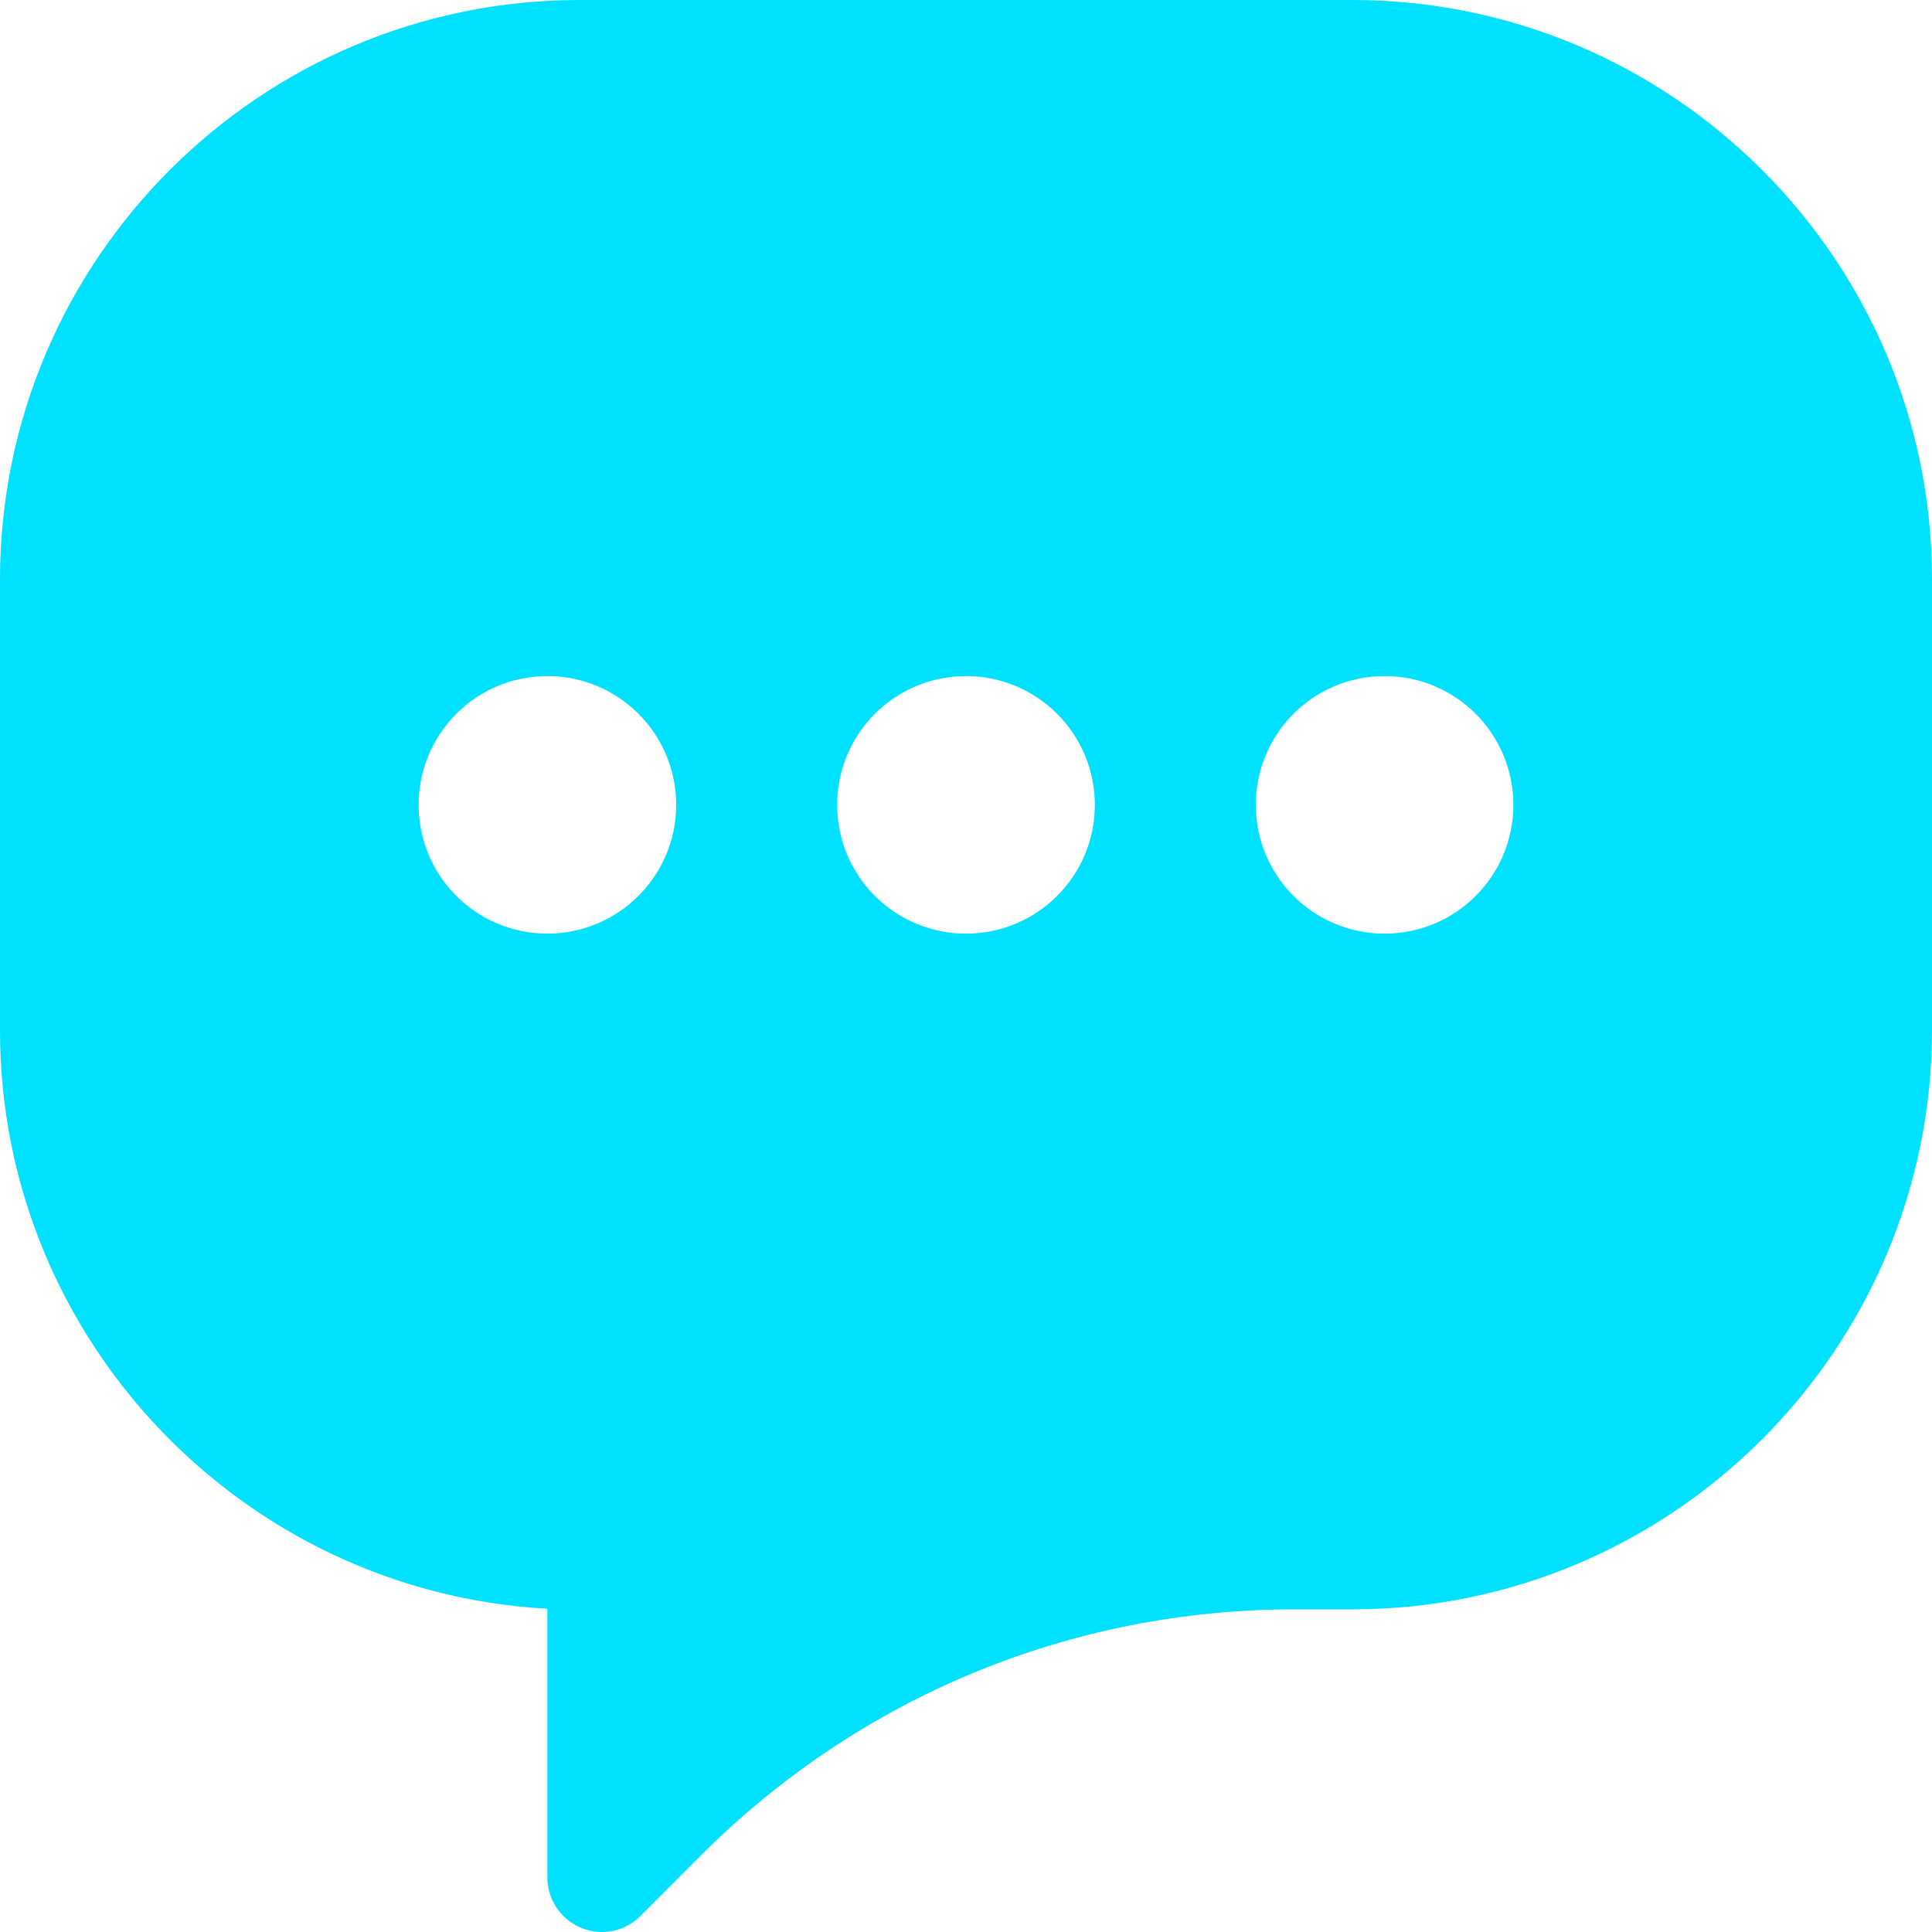 <svg width="16" height="16" viewBox="0 0 16 16" fill="none" xmlns="http://www.w3.org/2000/svg">
<path id="Vector" d="M11.2 0H4.8C2.152 0 0 2.152 0 4.799V8.532C0 11.089 2.011 13.184 4.533 13.323V15.547C4.533 15.797 4.736 16 4.987 16C5.107 16 5.219 15.952 5.304 15.867L5.805 15.365C7.12 14.051 8.867 13.328 10.725 13.328H11.2C13.845 13.328 16 11.174 16 8.529V4.797C16 2.152 13.845 0 11.2 0ZM4.533 7.732C3.944 7.732 3.467 7.255 3.467 6.666C3.467 6.076 3.944 5.599 4.533 5.599C5.123 5.599 5.6 6.076 5.6 6.666C5.6 7.255 5.12 7.732 4.533 7.732ZM8 7.732C7.411 7.732 6.933 7.255 6.933 6.666C6.933 6.076 7.411 5.599 8 5.599C8.589 5.599 9.067 6.076 9.067 6.666C9.067 7.255 8.589 7.732 8 7.732ZM11.467 7.732C10.877 7.732 10.4 7.255 10.4 6.666C10.4 6.076 10.877 5.599 11.467 5.599C12.056 5.599 12.533 6.076 12.533 6.666C12.533 7.255 12.056 7.732 11.467 7.732Z" fill="#00E0FF"/>
</svg>
